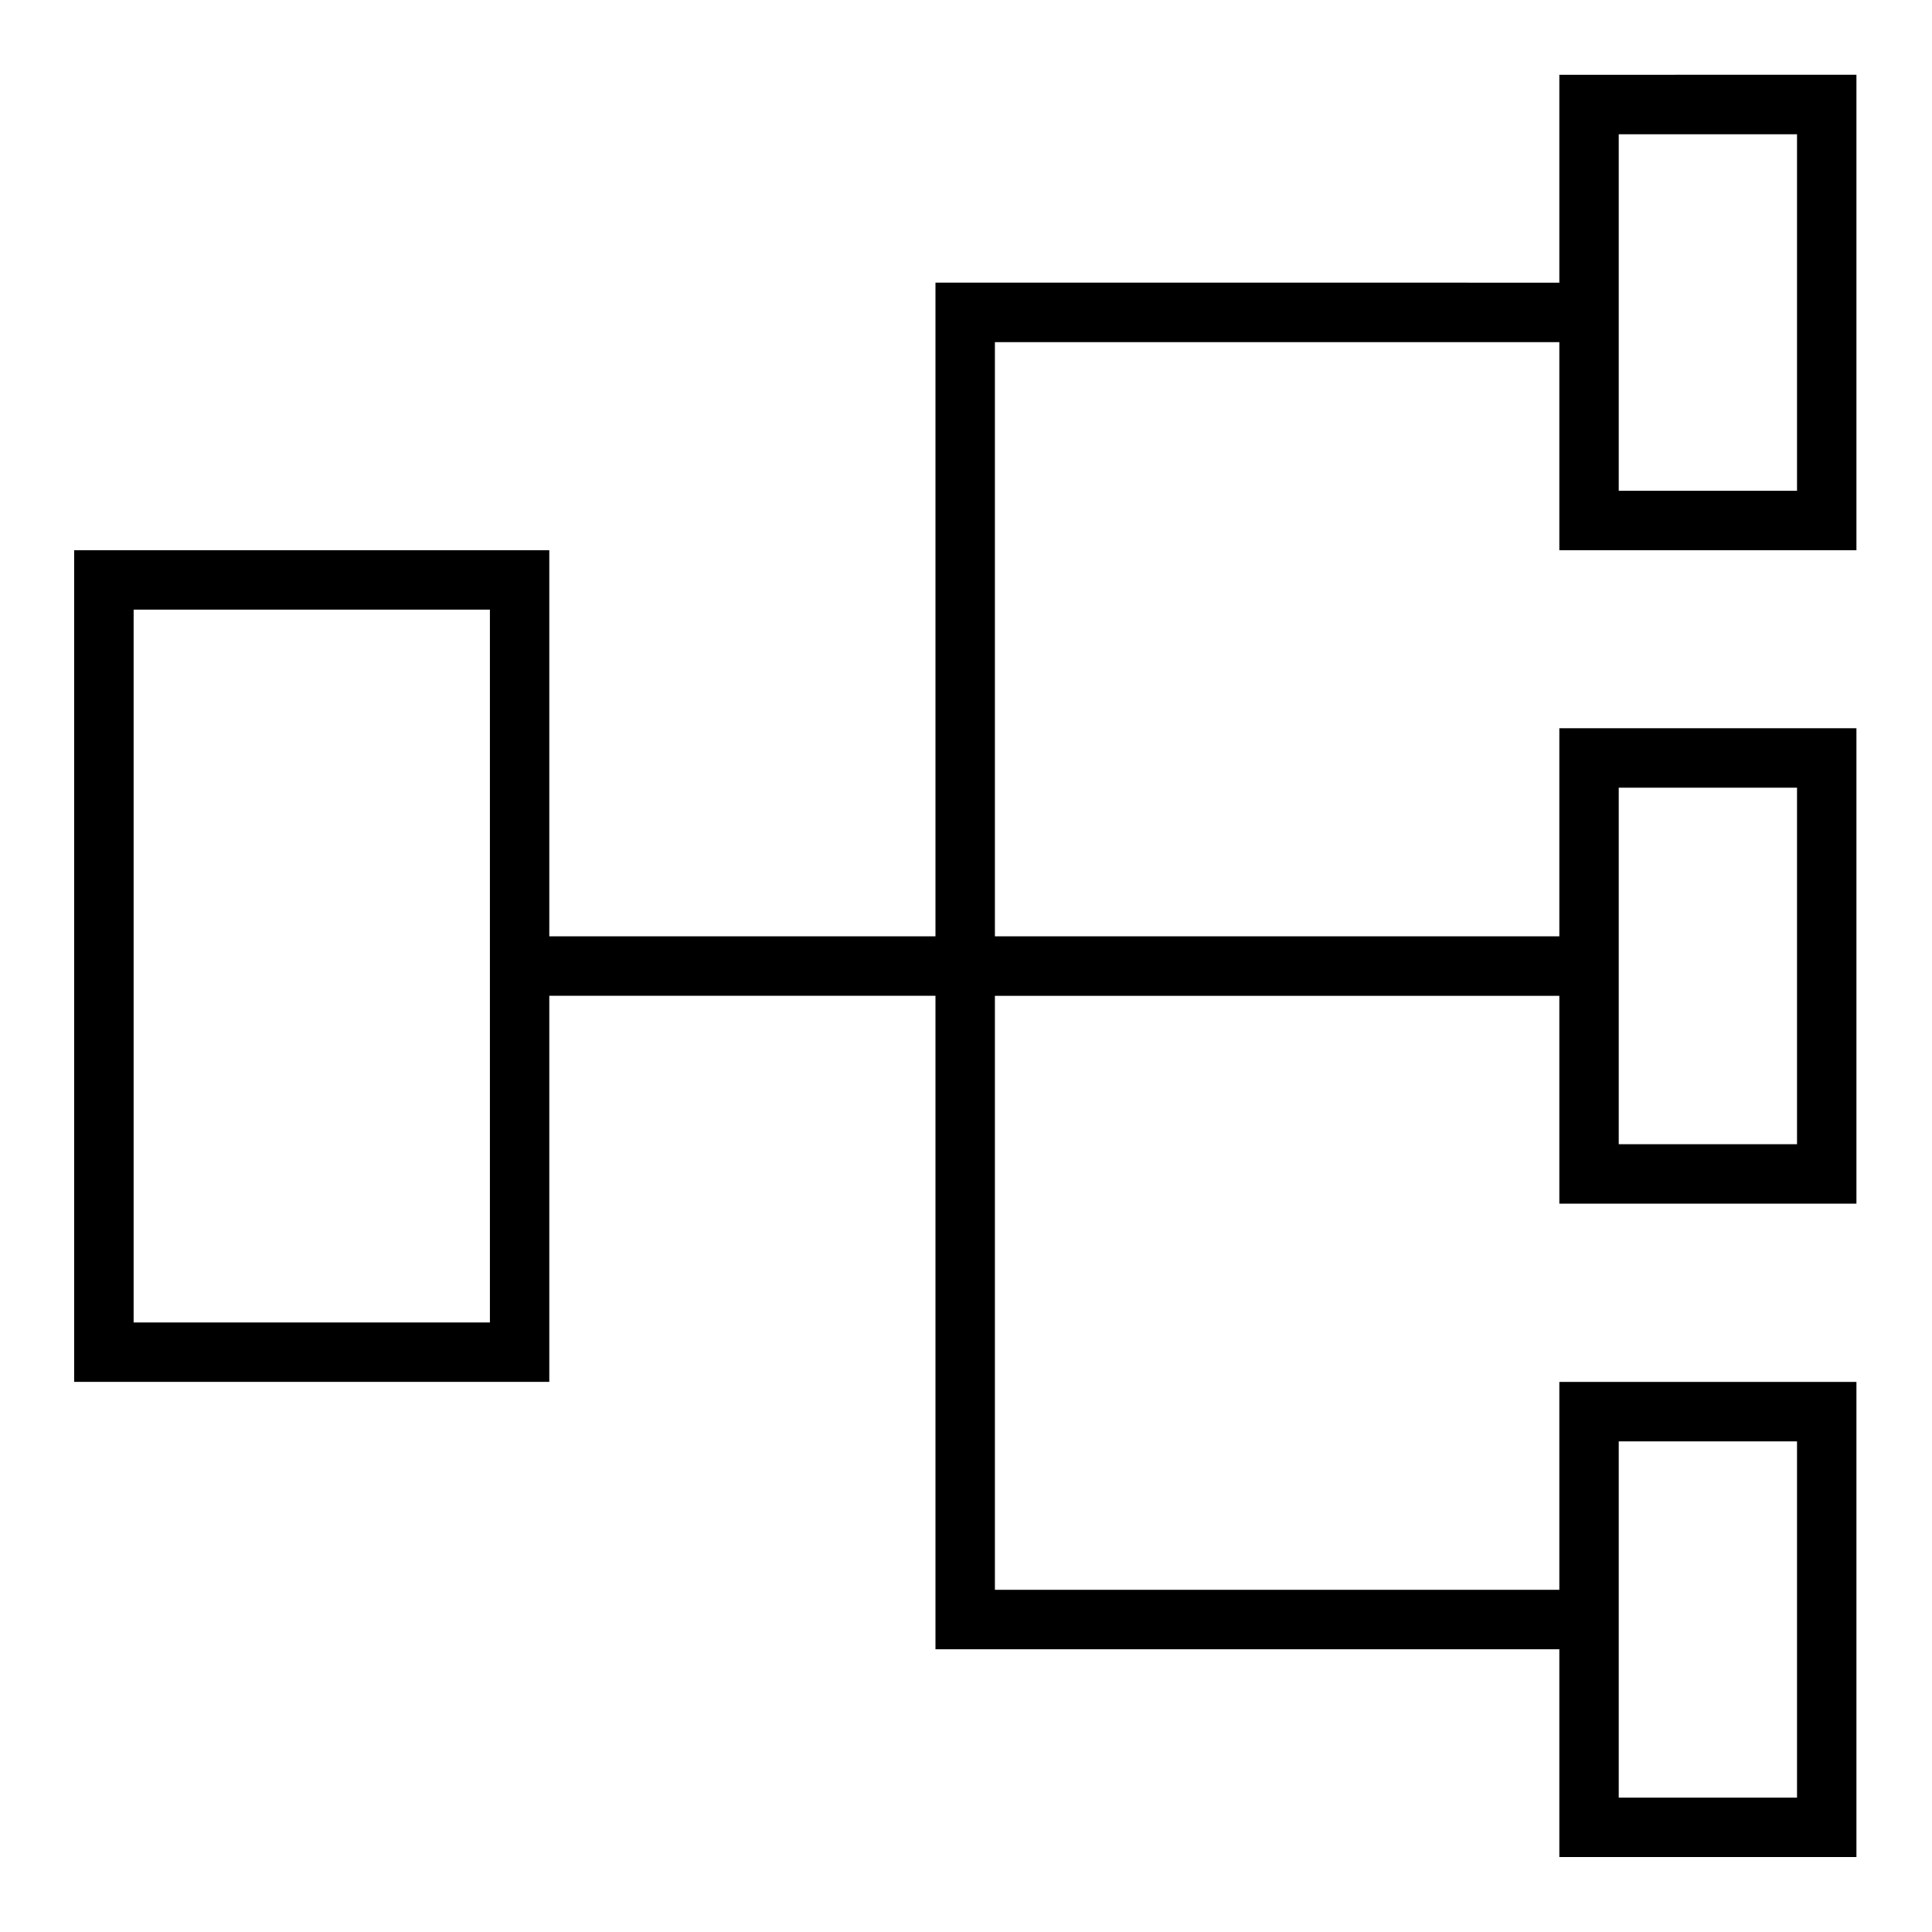<?xml version="1.0" encoding="UTF-8"?>
<!-- Uploaded to: ICON Repo, www.iconrepo.com, Generator: ICON Repo Mixer Tools -->
<svg fill="#000000" width="800px" height="800px" version="1.1" viewBox="144 144 512 512" xmlns="http://www.w3.org/2000/svg">
 <path d="m557.24 163.82v55.09l-165.33-0.004v173.23h-102.34v-102.32h-125.92v220.4h125.92v-102.32h102.34v173.17h165.33v55.074h78.734v-125.92h-78.734v55.09h-149.58v-157.41h149.58v55.09h78.734v-126h-78.734v55.152l-149.58-0.004v-157.47h149.58v55.148h78.734v-126zm15.742 15.758h47.246v94.48h-47.246zm-393.57 125.98h94.418v188.91l-94.418-0.004zm393.57 47.188h47.246v94.48h-47.246zm0 173.23h47.246v94.418h-47.246z"/>
</svg>